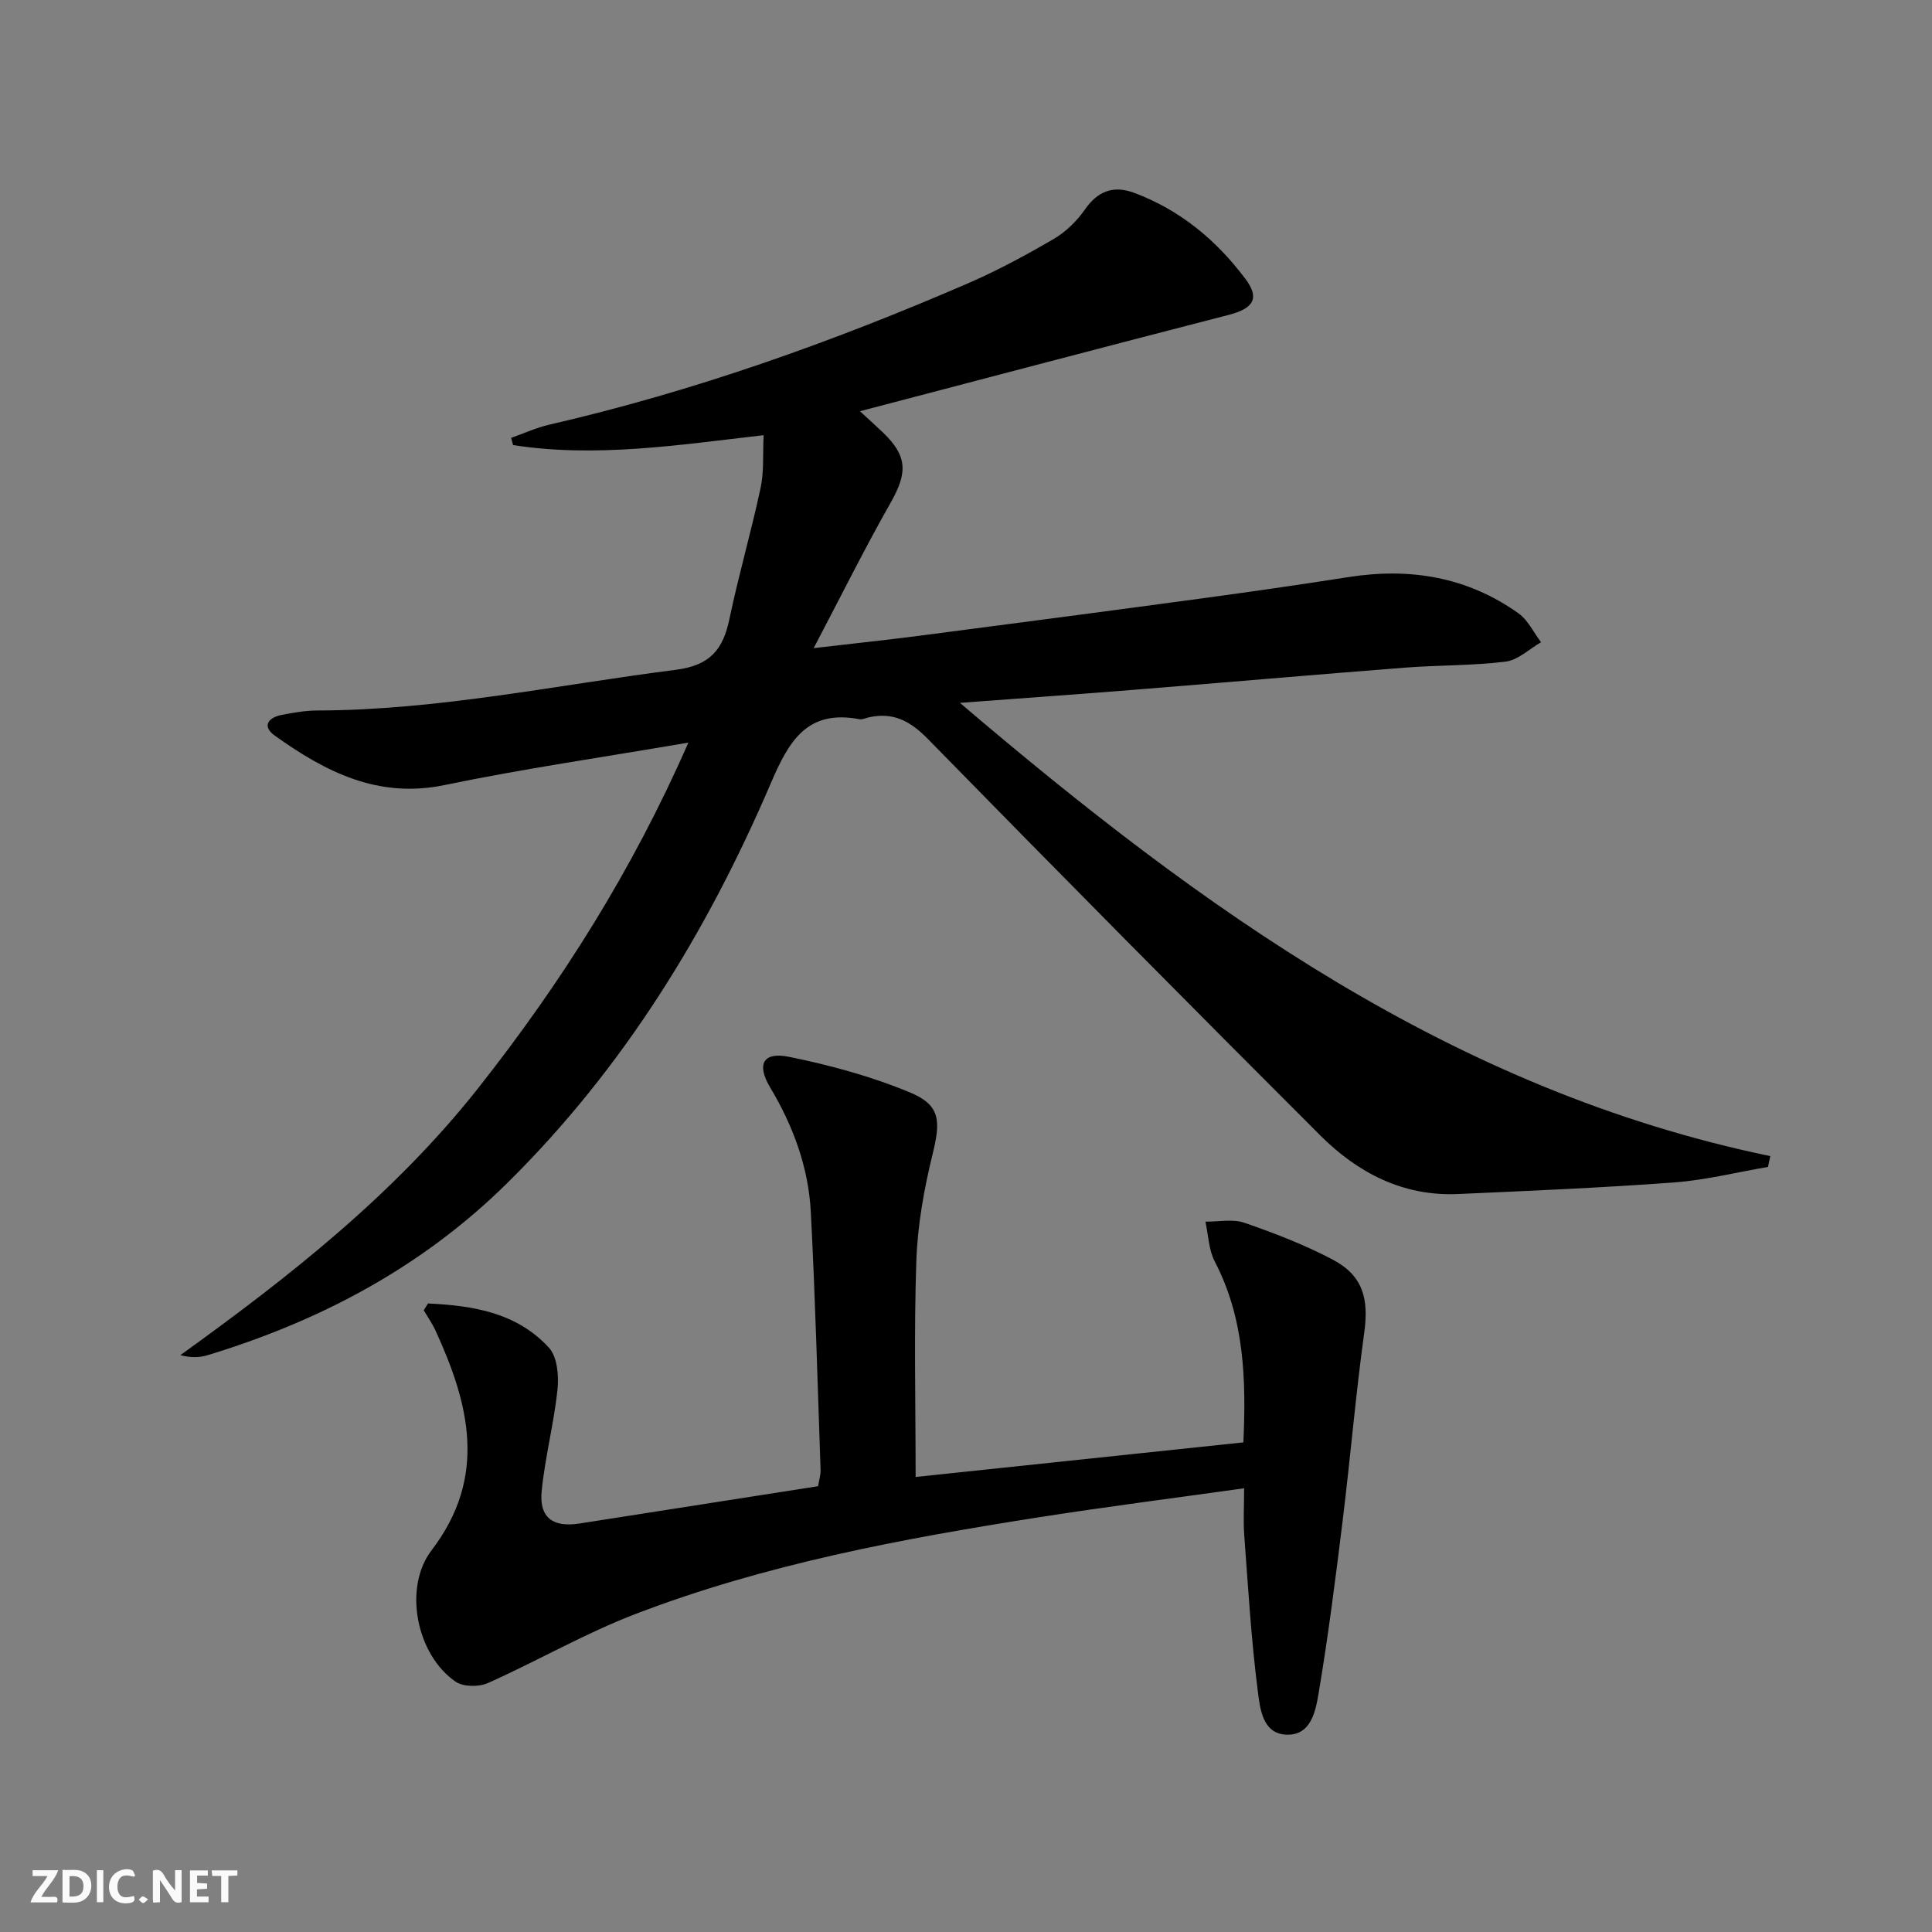 <svg enable-background="new 0 0 400 400" viewBox="0 0 400 400" xmlns="http://www.w3.org/2000/svg"><rect x="0" y="0" width="400" height="400" fill="#808080" stroke="none"/><g fill="#fbfafa"><path d="m37.59 393.81c-.92.31-1.52.05-2-.78-.7-1.2-1.52-2.34-2.47-3.78v4.59c-.55.03-.95.05-1.41.07-.03-.37-.06-.64-.06-.91 0-1.91 0-3.81 0-5.7 1.13-.41 1.77-.03 2.29.91.62 1.11 1.38 2.14 2.31 3.19v-4.2h1.35v6.61z"/><path d="m12.94 393.88v-6.75c1.9.19 3.93-.54 5.37 1.29.8 1.01.78 2.88.03 3.97-1.37 1.97-3.4 1.51-5.4 1.49m1.45-1.22c2.04.12 2.92-.58 2.89-2.21-.03-1.51-.98-2.19-2.89-2z"/><path d="m11.81 393.87h-5.49c.68-2.18 2.47-3.48 3.51-5.45h-3.08v-1.21h5.29c-.71 2.13-2.44 3.48-3.47 5.51.86 0 1.63.04 2.39-.01.79-.05 1.14.21.85 1.16"/><path d="m39.33 393.86v-6.61h3.7v1.07h-2.22v1.52c.68.04 1.34.09 2.07.13v1.07c-.72.05-1.38.09-2.1.14v1.48h2.4v1.19h-3.85z"/><path d="m27.71 388.56c-1.15-.3-2.46-.61-3.1.64-.37.73-.41 1.93-.06 2.67.63 1.35 1.99.93 3.17.68.35.94-.01 1.32-.93 1.46-1.62.25-3.05-.27-3.76-1.48-.73-1.25-.6-3.03.31-4.17.88-1.11 2.71-1.7 4-1.16.32.13.44.74.65 1.12-.1.08-.19.16-.28.24"/><path d="m49.15 387.24v1.07c-.59.02-1.17.05-1.87.08v5.44h-1.48v-5.44h-1.85c-.05-.4-.08-.73-.13-1.15z"/><path d="m20.06 387.21h1.33v6.62h-1.33z"/><path d="m30.68 393.25c-.49.38-.8.79-1.05.76-.32-.05-.6-.45-.9-.7.26-.24.51-.64.8-.67.29-.04.62.3 1.15.61"/></g><path d="m158.1 90.1c-17.83 2.06-34.78 4.7-51.87 2.05-.14-.5-.27-.99-.41-1.49 2.64-.93 5.21-2.12 7.92-2.74 29.87-6.88 58.61-17.11 86.69-29.27 6.09-2.64 11.98-5.82 17.72-9.17 2.5-1.46 4.79-3.69 6.45-6.08 2.71-3.9 5.96-5.07 10.26-3.46 9.48 3.55 16.97 9.78 22.97 17.77 3.06 4.07 1.68 6.17-3.5 7.5-25.05 6.45-50.06 13.06-76.29 19.93 2.21 2.04 3.49 3.18 4.73 4.37 5.12 4.89 5.16 8.34 1.65 14.53-5.38 9.47-10.23 19.25-15.96 30.15 8.53-1 15.24-1.7 21.94-2.57 19.43-2.53 38.87-5.08 58.29-7.71 10.2-1.38 20.4-2.85 30.57-4.44 12.7-1.99 24.55-.02 35.12 7.51 1.98 1.41 3.14 3.96 4.68 5.99-2.43 1.39-4.76 3.69-7.33 4.01-6.91.86-13.93.71-20.88 1.25-18.89 1.47-37.76 3.12-56.65 4.63-11.41.92-22.83 1.71-35.46 2.66 50.17 42.75 102.13 80.25 167.78 93.84-.16.75-.32 1.49-.48 2.24-6.46 1.1-12.88 2.72-19.39 3.21-14.91 1.1-29.86 1.74-44.8 2.4-11.41.51-20.8-4.43-28.56-12.19-27.21-27.2-54.29-54.54-81.2-82.04-3.64-3.72-7.18-5.59-12.22-4.46-.65.15-1.34.5-1.95.38-10.84-2.04-14.57 4.5-18.33 13.26-13.2 30.8-30.49 59.02-54.58 82.79-17.61 17.38-38.64 28.52-62.05 35.63-1.64.5-3.41.56-5.62-.01 22.67-16.32 44.38-33.38 61.73-55.37 17.15-21.74 31.82-44.91 43.45-71.45-17.57 3.01-34.13 5.4-50.49 8.79-13.81 2.86-24.67-2.76-35.14-10.24-2.69-1.93-1.39-3.73 1.41-4.28 2.44-.48 4.93-.91 7.4-.92 25.05-.06 49.49-5.28 74.19-8.42 7.16-.91 9.82-4.22 11.14-10.57 1.9-9.08 4.5-18.01 6.44-27.08.73-3.4.44-6.95.63-10.93z" fill="#000001"/><path d="m88.62 269.87c9.25.44 18.35 1.85 25.04 9.17 1.73 1.89 2.06 5.81 1.76 8.67-.74 7.07-2.6 14.03-3.28 21.1-.52 5.41 2.36 7.47 7.82 6.62 16.39-2.55 32.78-5.13 49.42-7.73.19-1.23.55-2.33.51-3.42-.62-17.78-1.09-35.56-2.02-53.33-.48-9.25-3.64-17.82-8.42-25.81-2.85-4.77-1.49-7.43 3.89-6.34 8.53 1.73 17.08 4.06 25.11 7.4 6.3 2.62 6.31 5.93 4.64 12.73-1.77 7.21-3.11 14.67-3.37 22.06-.51 14.75-.15 29.54-.15 44.8 22.02-2.32 44.71-4.72 67.86-7.16.58-13.02.23-25.61-5.93-37.46-1.26-2.42-1.32-5.47-1.93-8.24 2.71.03 5.66-.61 8.1.24 6.24 2.16 12.47 4.56 18.29 7.64 6.24 3.3 7.46 8.1 6.49 15.11-1.77 12.82-2.85 25.74-4.43 38.59-1.47 12-2.99 24-4.99 35.91-.62 3.67-1.51 8.85-6.57 8.73-5.12-.11-5.59-5.49-6.05-9.06-1.37-10.68-2-21.47-2.8-32.22-.22-2.94-.03-5.9-.03-9.74-14.65 2.06-28.61 3.83-42.5 6.01-28.37 4.44-56.61 9.7-83.53 20.03-10.46 4.01-20.27 9.71-30.54 14.29-1.86.83-5.08.81-6.67-.28-8.1-5.53-10.93-19.44-4.98-27.22 11.62-15.2 7.81-30.24.79-45.52-.67-1.45-1.61-2.78-2.42-4.17.31-.47.6-.94.89-1.4z" fill="#000001"/></svg>
